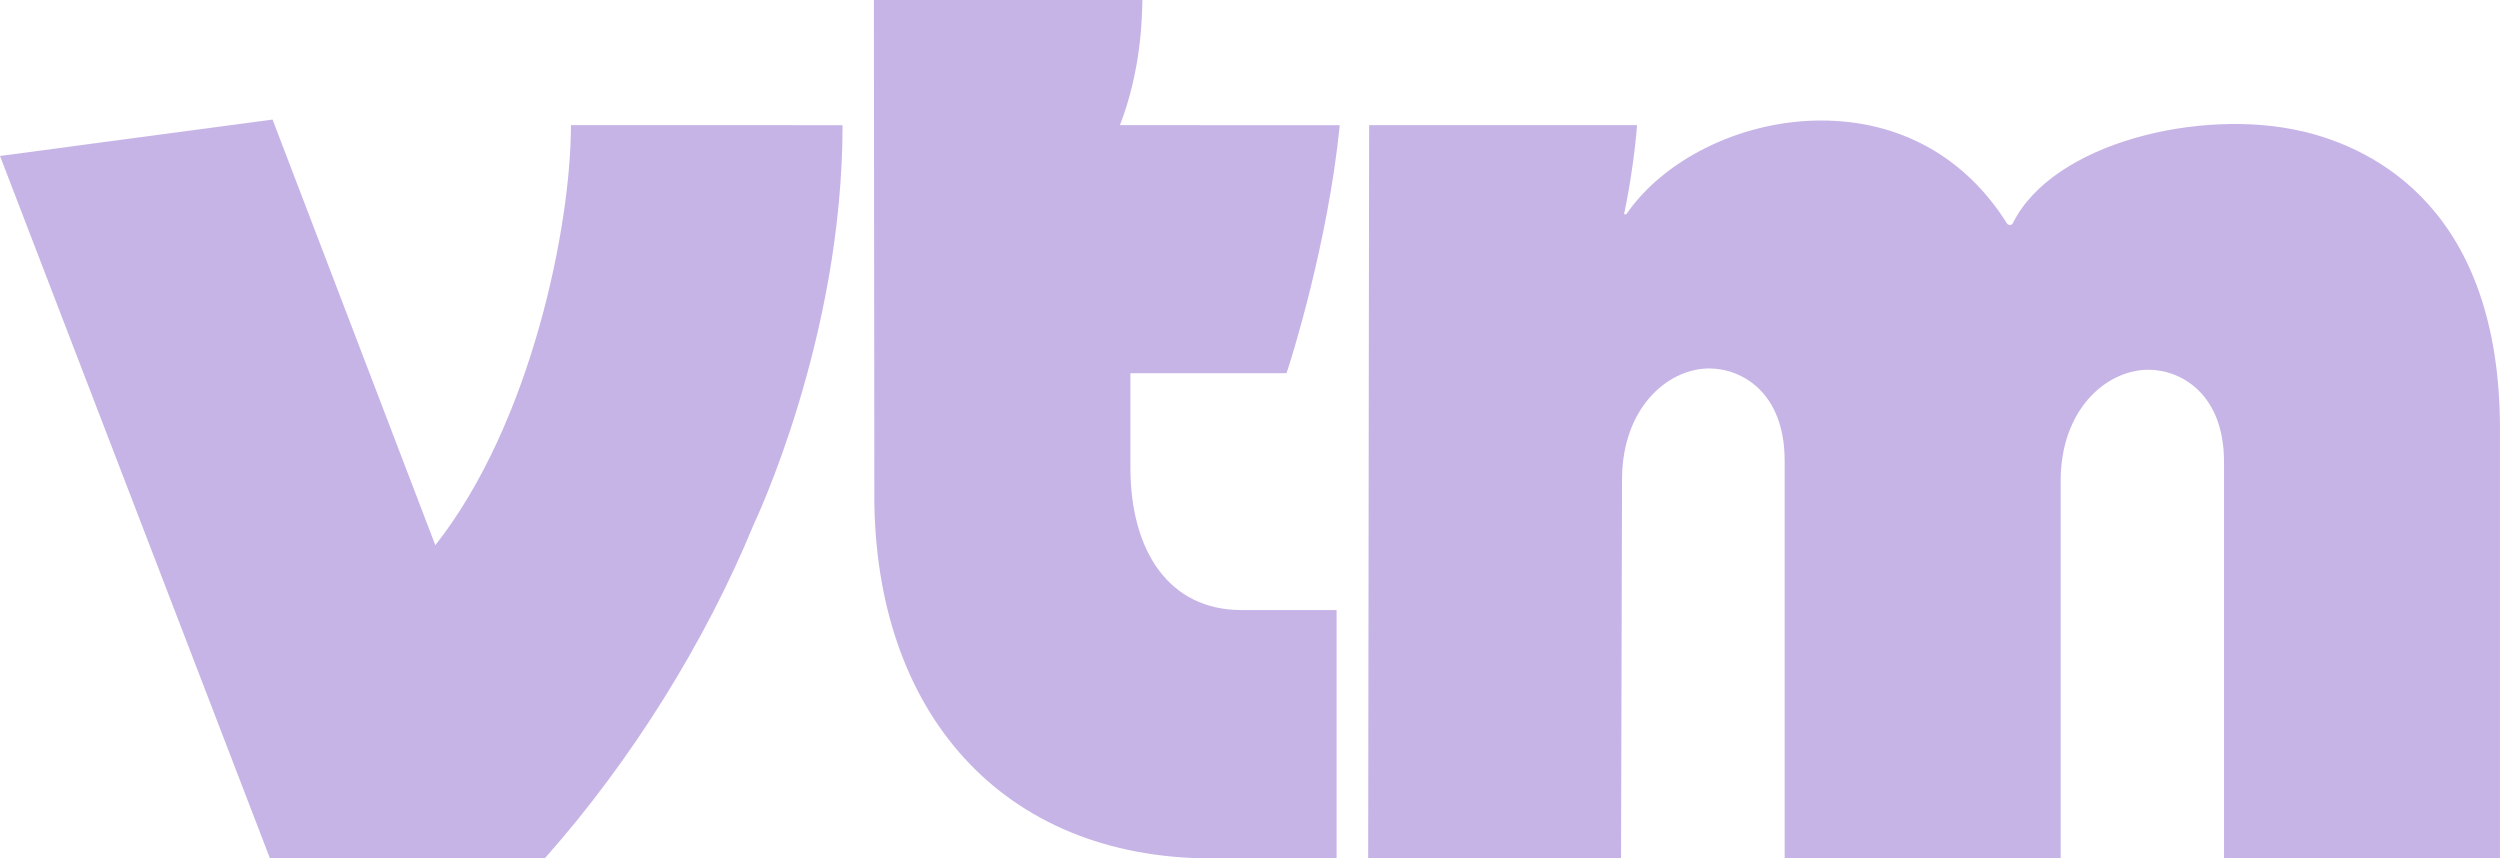 <?xml version="1.0" encoding="UTF-8"?>
<svg id="Layer_1" data-name="Layer 1" xmlns="http://www.w3.org/2000/svg" viewBox="0 0 1000 343.37">
  <defs>
    <style>
      .cls-1 {
        fill: #c6b4e7;
      }
    </style>
  </defs>
  <path class="cls-1" d="M920.74,52.49c-40.34-9.44-99.62,4.55-115.59,36.77-.22.44-.66.73-1.15.75-.53-.02-.96-.22-1.22-.64-16.62-26.58-42.93-41.16-74.2-41.16-.51,0-1.03,0-1.54,0-31.44.48-61.77,15.91-76.53,37.52l-.89-.04c2.81-13.03,4.69-28.28,5.21-35.65h-107.18l-.38,293.3h101.15l.4-152.18c.27-27.76,17.78-43.27,34.13-43.77.26-.01.53-.01.79-.01,12.87,0,30.12,9.5,30.12,36.9v159.06h110.41v-151.65c.27-27.77,17.87-43.28,34.3-43.78.26-.01.53-.01.8-.01,12.93,0,30.24,9.53,30.24,36.86v158.58h110.39v-171.43c0-87.79-49.66-112.52-79.26-119.46v.03Z"/>
  <path class="cls-1" d="M228.38,50.05c0,40.27-15.84,119.29-54.25,168.03L109.02,47.82,0,62.38l107.99,280.99h109.88c34.65-39,64.34-86.68,83.71-133.83,0,0,35.44-73.88,35.44-159.47l-108.65-.02h.01Z"/>
  <path class="cls-1" d="M349.72,198.01c0,87.04,51.19,145.36,135.06,145.36h49.86v-99.33l-38.07-.02c-28.91,0-44.41-23.52-44.41-57.01v-37.73h62.45c1.76-5.1,16.6-52.11,21.29-99.2l-87.92-.02c8.62-22.31,8.82-43.36,8.99-50.06h-107.42l.19,198.02h-.02Z"/>
</svg>